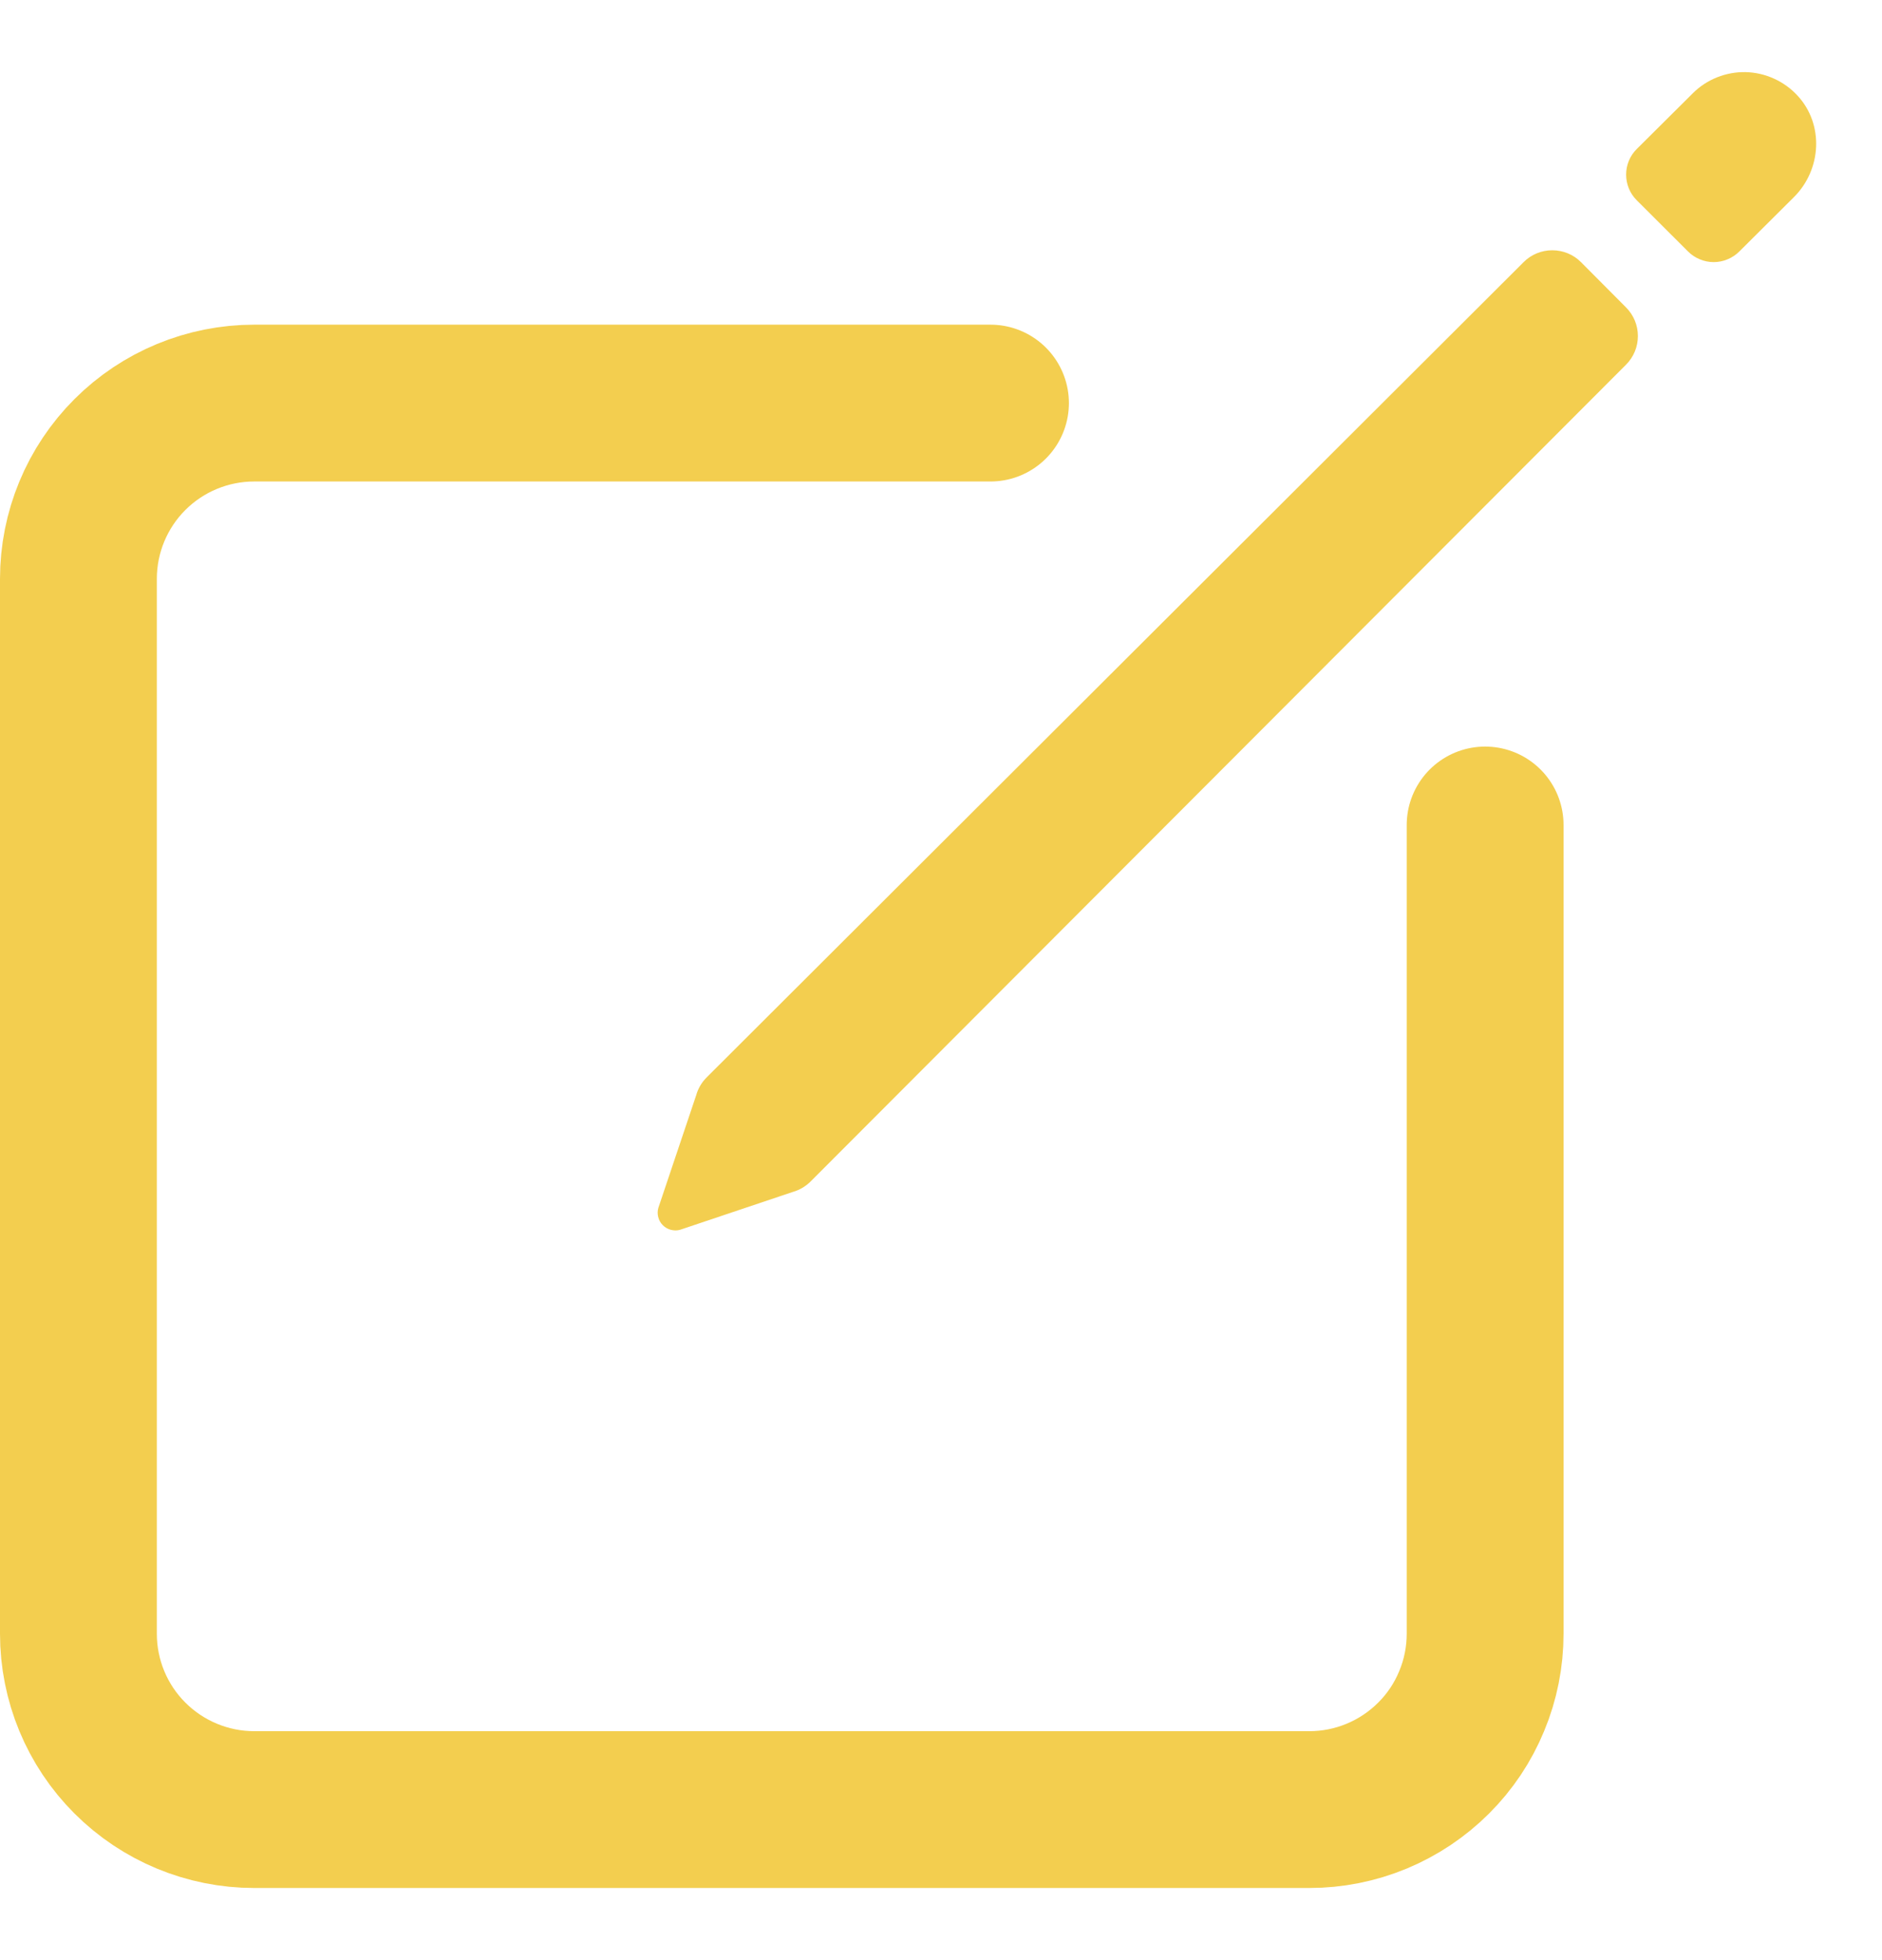 <?xml version="1.0" encoding="UTF-8"?> <svg xmlns="http://www.w3.org/2000/svg" width="24" height="25" viewBox="0 0 24 25" fill="none"><path d="M18.939 10.522V20.837C18.939 21.132 18.881 21.424 18.768 21.695C18.656 21.968 18.491 22.215 18.282 22.423C18.074 22.631 17.827 22.796 17.555 22.909C17.283 23.022 16.991 23.08 16.697 23.08H3.242C2.648 23.08 2.077 22.843 1.657 22.423C1.236 22.003 1 21.432 1 20.837V7.383C1 6.788 1.236 6.218 1.657 5.797C2.077 5.377 2.648 5.141 3.242 5.141H12.631" stroke="#F3CE4F" stroke-width="2" stroke-linecap="round" stroke-linejoin="round"></path><path d="M22.926 1.223C22.841 1.13 22.739 1.056 22.625 1.004C22.511 0.952 22.388 0.923 22.263 0.92C22.137 0.917 22.013 0.94 21.897 0.986C21.78 1.033 21.674 1.102 21.586 1.191L20.872 1.901C20.785 1.987 20.737 2.105 20.737 2.227C20.737 2.35 20.785 2.467 20.872 2.554L21.526 3.207C21.569 3.25 21.62 3.284 21.676 3.307C21.733 3.331 21.793 3.343 21.854 3.343C21.914 3.343 21.975 3.331 22.031 3.307C22.087 3.284 22.138 3.25 22.181 3.207L22.877 2.514C23.229 2.163 23.262 1.59 22.926 1.223ZM19.429 3.344L9.011 13.742C8.948 13.805 8.902 13.883 8.878 13.969L8.396 15.404C8.384 15.443 8.384 15.484 8.394 15.523C8.404 15.563 8.424 15.599 8.453 15.627C8.482 15.656 8.517 15.676 8.557 15.686C8.596 15.696 8.638 15.696 8.676 15.684L10.111 15.202C10.196 15.178 10.274 15.132 10.337 15.069L20.736 4.651C20.833 4.554 20.887 4.423 20.887 4.286C20.887 4.149 20.833 4.018 20.736 3.921L20.162 3.344C20.065 3.246 19.933 3.192 19.795 3.192C19.658 3.192 19.526 3.246 19.429 3.344V3.344Z" fill="#F3CE4F"></path></svg> 